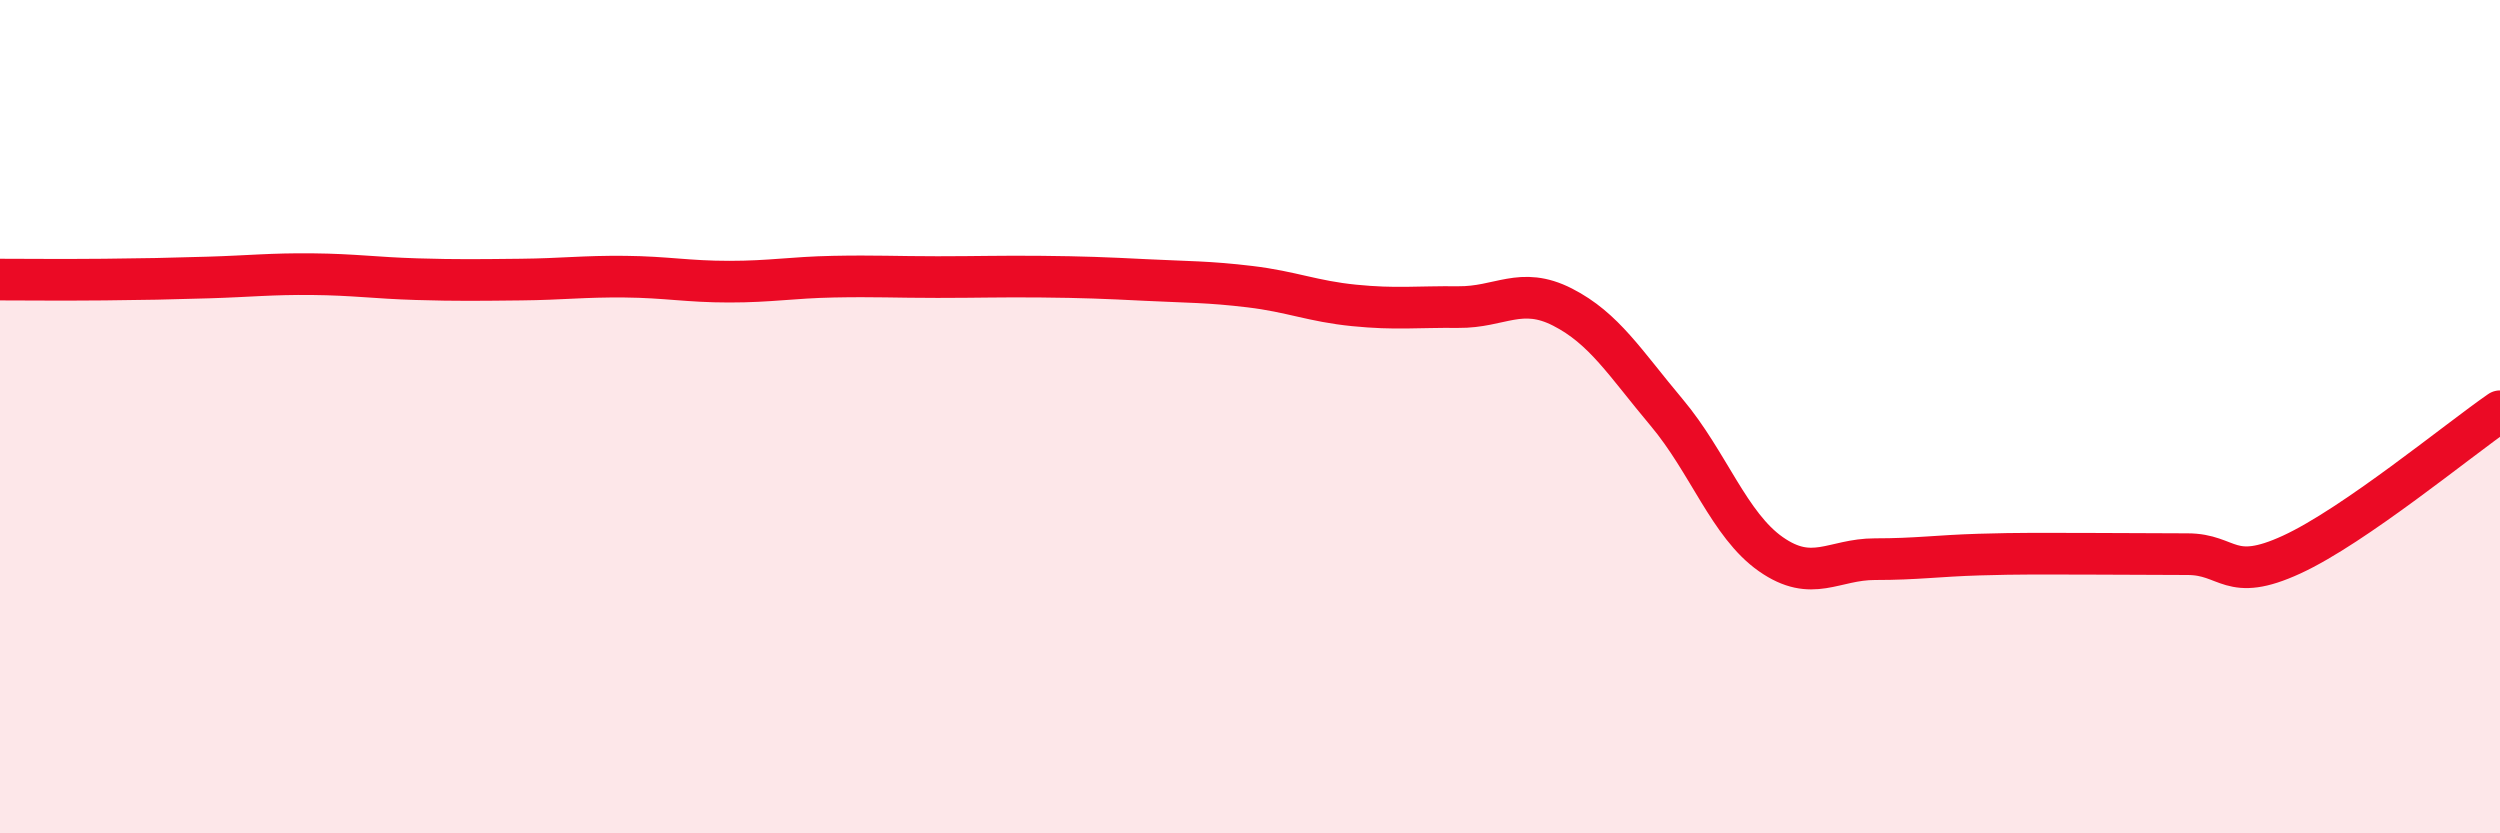 
    <svg width="60" height="20" viewBox="0 0 60 20" xmlns="http://www.w3.org/2000/svg">
      <path
        d="M 0,6.71 C 0.5,6.71 1.5,6.72 2.5,6.71 C 3.5,6.7 4,6.69 5,6.66 C 6,6.63 6.5,6.57 7.5,6.58 C 8.5,6.59 9,6.67 10,6.7 C 11,6.73 11.5,6.72 12.5,6.71 C 13.5,6.7 14,6.63 15,6.64 C 16,6.65 16.5,6.76 17.5,6.76 C 18.5,6.76 19,6.66 20,6.64 C 21,6.62 21.5,6.65 22.5,6.65 C 23.5,6.65 24,6.63 25,6.64 C 26,6.65 26.5,6.67 27.5,6.72 C 28.5,6.77 29,6.76 30,6.88 C 31,7 31.5,7.23 32.5,7.33 C 33.5,7.43 34,7.36 35,7.37 C 36,7.38 36.5,6.86 37.5,7.37 C 38.5,7.88 39,8.71 40,9.9 C 41,11.09 41.5,12.6 42.5,13.3 C 43.5,14 44,13.42 45,13.42 C 46,13.42 46.5,13.34 47.5,13.31 C 48.5,13.28 49,13.29 50,13.29 C 51,13.29 51.5,13.3 52.5,13.3 C 53.5,13.3 53.5,14 55,13.31 C 56.5,12.62 59,10.56 60,9.87L60 20L0 20Z"
        fill="#EB0A25"
        opacity="0.1"
        stroke-linecap="round"
        stroke-linejoin="round"
      />
      <path
        d="M 0,6.71 C 0.5,6.71 1.5,6.72 2.5,6.71 C 3.5,6.7 4,6.69 5,6.66 C 6,6.63 6.5,6.57 7.5,6.58 C 8.5,6.59 9,6.67 10,6.7 C 11,6.73 11.5,6.72 12.5,6.71 C 13.5,6.7 14,6.63 15,6.64 C 16,6.65 16.5,6.76 17.5,6.76 C 18.5,6.76 19,6.66 20,6.64 C 21,6.62 21.5,6.65 22.5,6.65 C 23.5,6.65 24,6.63 25,6.64 C 26,6.65 26.5,6.67 27.5,6.72 C 28.5,6.77 29,6.76 30,6.88 C 31,7 31.5,7.23 32.5,7.33 C 33.5,7.43 34,7.36 35,7.37 C 36,7.38 36.5,6.86 37.5,7.37 C 38.5,7.88 39,8.71 40,9.9 C 41,11.09 41.5,12.6 42.5,13.3 C 43.5,14 44,13.42 45,13.42 C 46,13.42 46.5,13.34 47.5,13.31 C 48.5,13.28 49,13.29 50,13.29 C 51,13.29 51.5,13.3 52.5,13.3 C 53.5,13.3 53.5,14 55,13.31 C 56.5,12.62 59,10.56 60,9.87"
        stroke="#EB0A25"
        stroke-width="1"
        fill="none"
        stroke-linecap="round"
        stroke-linejoin="round"
      />
    </svg>
  